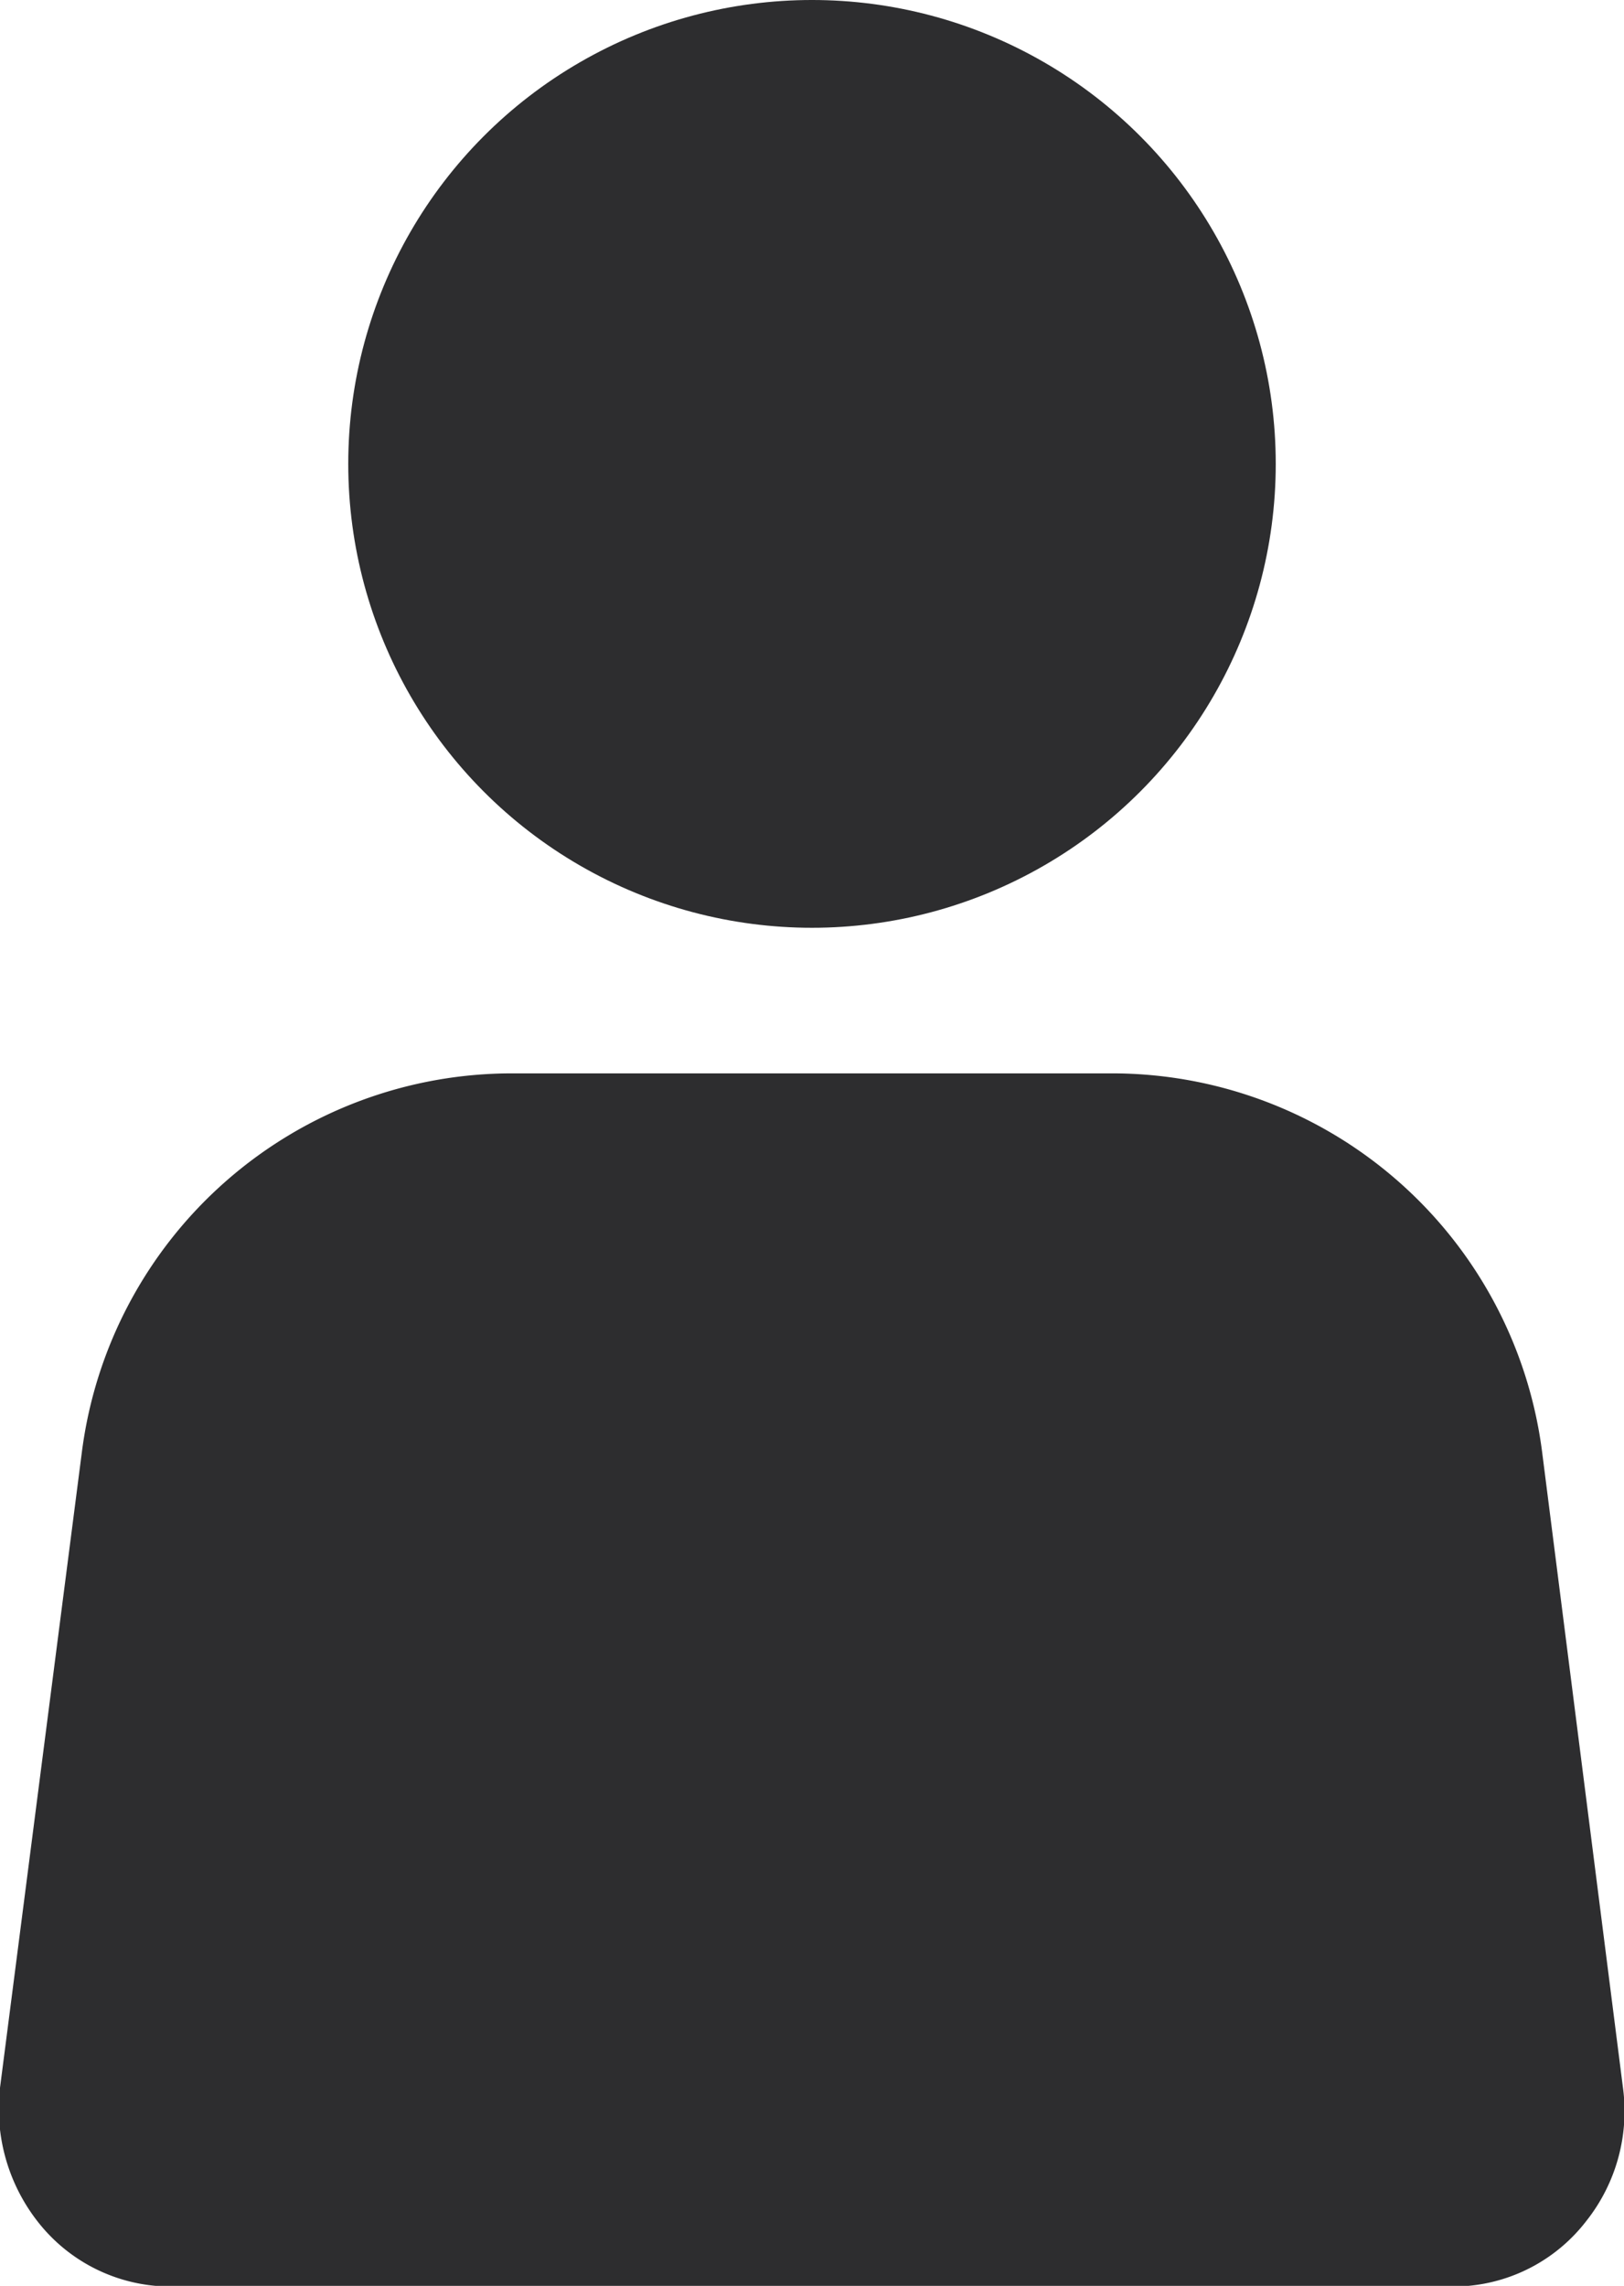 <svg xmlns="http://www.w3.org/2000/svg" viewBox="0 0 27.56 38.78"><defs><style>.cls-1{fill:#2d2d2f;}</style></defs><title>personIcon</title><g id="Layer_2" data-name="Layer 2"><g id="by_the_numbers" data-name="by the numbers"><path class="cls-1" d="M27.54,35.4,26.17,24.63a7.36,7.36,0,0,0-7.33-6.42H8.72a7.36,7.36,0,0,0-7.33,6.42L0,35.42a3.11,3.11,0,0,0,.64,2.27,2.86,2.86,0,0,0,2,1.09H24.92a2.85,2.85,0,0,0,2-1.1A3,3,0,0,0,27.54,35.4Z"/><circle class="cls-1" cx="13.78" cy="7.87" r="7.87"/></g></g></svg>